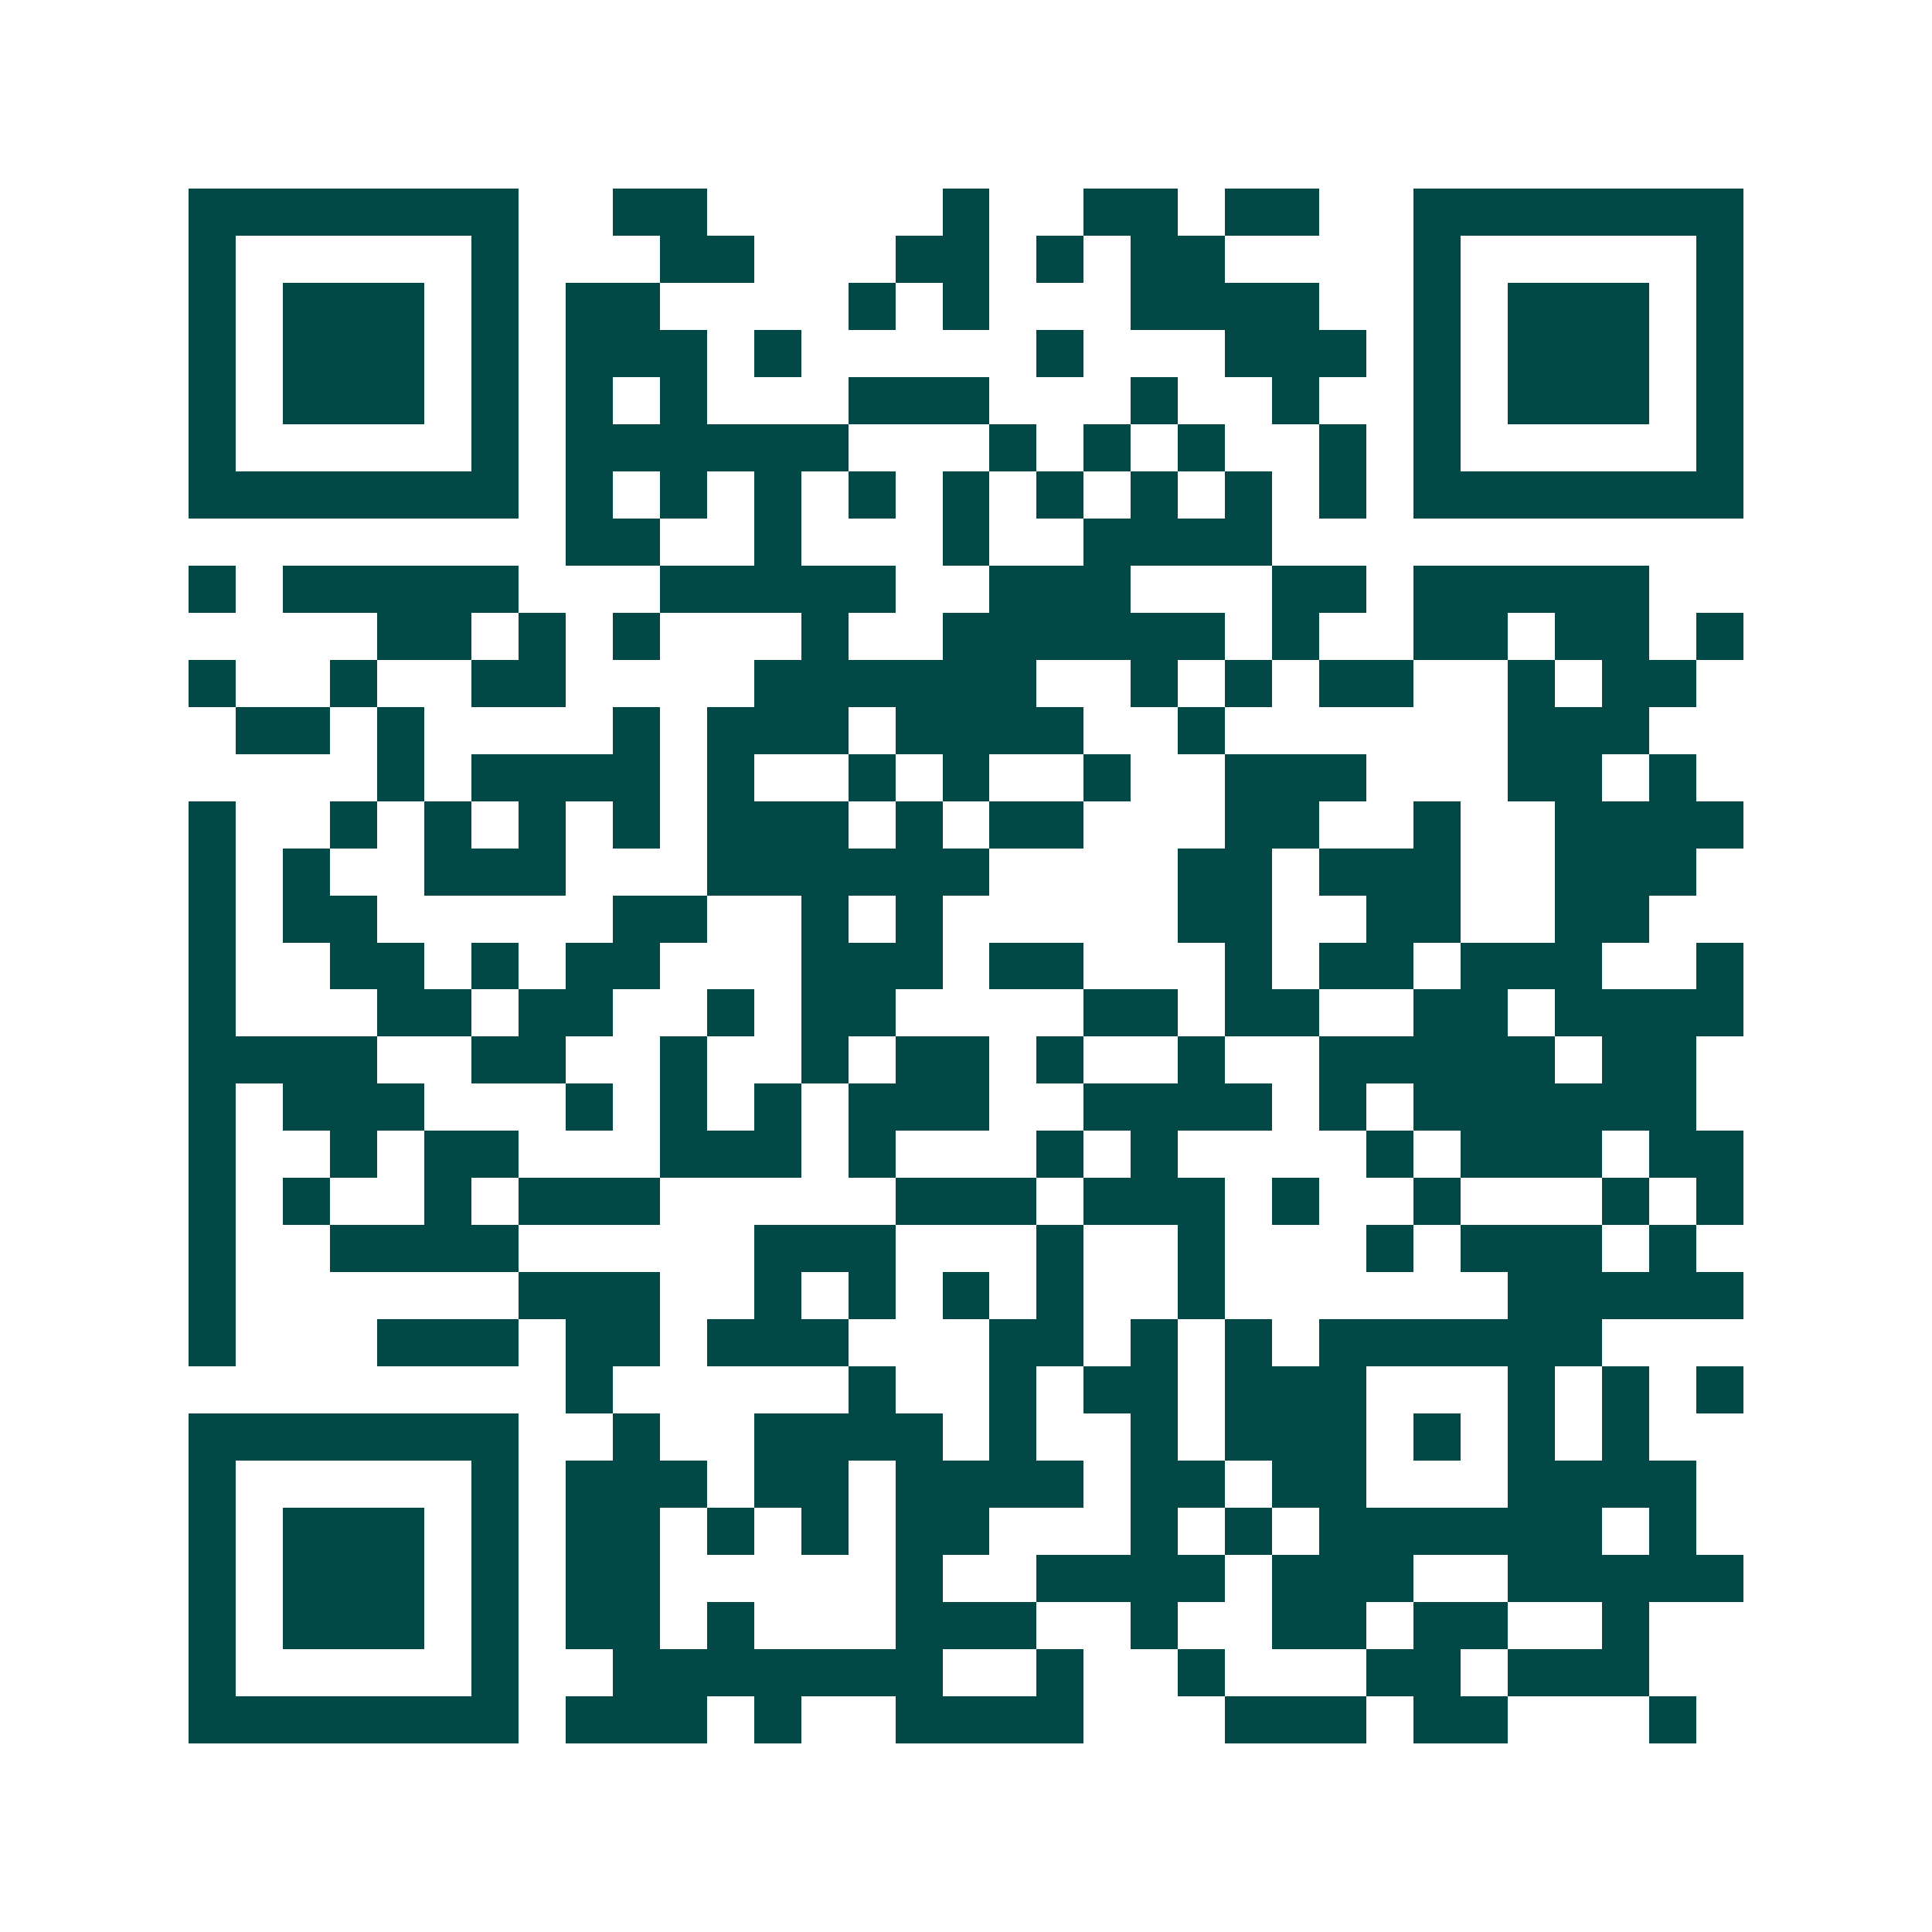 <svg xmlns="http://www.w3.org/2000/svg" width="200" height="200" viewBox="0 0 41 41" shape-rendering="crispEdges"><path fill="#ffffff" d="M0 0h41v41H0z"/><path stroke="#014847" d="M4 4.5h7m2 0h2m5 0h1m2 0h2m1 0h2m2 0h7M4 5.5h1m5 0h1m3 0h2m3 0h2m1 0h1m1 0h2m4 0h1m5 0h1M4 6.5h1m1 0h3m1 0h1m1 0h2m4 0h1m1 0h1m3 0h4m2 0h1m1 0h3m1 0h1M4 7.5h1m1 0h3m1 0h1m1 0h3m1 0h1m5 0h1m3 0h3m1 0h1m1 0h3m1 0h1M4 8.5h1m1 0h3m1 0h1m1 0h1m1 0h1m3 0h3m3 0h1m2 0h1m2 0h1m1 0h3m1 0h1M4 9.5h1m5 0h1m1 0h6m3 0h1m1 0h1m1 0h1m2 0h1m1 0h1m5 0h1M4 10.5h7m1 0h1m1 0h1m1 0h1m1 0h1m1 0h1m1 0h1m1 0h1m1 0h1m1 0h1m1 0h7M12 11.5h2m2 0h1m3 0h1m2 0h4M4 12.5h1m1 0h5m3 0h5m2 0h3m3 0h2m1 0h5M8 13.5h2m1 0h1m1 0h1m3 0h1m2 0h6m1 0h1m2 0h2m1 0h2m1 0h1M4 14.5h1m2 0h1m2 0h2m4 0h6m2 0h1m1 0h1m1 0h2m2 0h1m1 0h2M5 15.5h2m1 0h1m4 0h1m1 0h3m1 0h4m2 0h1m6 0h3M8 16.5h1m1 0h4m1 0h1m2 0h1m1 0h1m2 0h1m2 0h3m3 0h2m1 0h1M4 17.5h1m2 0h1m1 0h1m1 0h1m1 0h1m1 0h3m1 0h1m1 0h2m3 0h2m2 0h1m2 0h4M4 18.5h1m1 0h1m2 0h3m3 0h6m4 0h2m1 0h3m2 0h3M4 19.5h1m1 0h2m5 0h2m2 0h1m1 0h1m5 0h2m2 0h2m2 0h2M4 20.5h1m2 0h2m1 0h1m1 0h2m3 0h3m1 0h2m3 0h1m1 0h2m1 0h3m2 0h1M4 21.5h1m3 0h2m1 0h2m2 0h1m1 0h2m4 0h2m1 0h2m2 0h2m1 0h4M4 22.5h4m2 0h2m2 0h1m2 0h1m1 0h2m1 0h1m2 0h1m2 0h5m1 0h2M4 23.5h1m1 0h3m3 0h1m1 0h1m1 0h1m1 0h3m2 0h4m1 0h1m1 0h6M4 24.5h1m2 0h1m1 0h2m3 0h3m1 0h1m3 0h1m1 0h1m4 0h1m1 0h3m1 0h2M4 25.5h1m1 0h1m2 0h1m1 0h3m5 0h3m1 0h3m1 0h1m2 0h1m3 0h1m1 0h1M4 26.5h1m2 0h4m5 0h3m3 0h1m2 0h1m3 0h1m1 0h3m1 0h1M4 27.5h1m6 0h3m2 0h1m1 0h1m1 0h1m1 0h1m2 0h1m6 0h5M4 28.5h1m3 0h3m1 0h2m1 0h3m3 0h2m1 0h1m1 0h1m1 0h6M12 29.5h1m5 0h1m2 0h1m1 0h2m1 0h3m3 0h1m1 0h1m1 0h1M4 30.5h7m2 0h1m2 0h4m1 0h1m2 0h1m1 0h3m1 0h1m1 0h1m1 0h1M4 31.5h1m5 0h1m1 0h3m1 0h2m1 0h4m1 0h2m1 0h2m3 0h4M4 32.5h1m1 0h3m1 0h1m1 0h2m1 0h1m1 0h1m1 0h2m3 0h1m1 0h1m1 0h6m1 0h1M4 33.5h1m1 0h3m1 0h1m1 0h2m5 0h1m2 0h4m1 0h3m2 0h5M4 34.5h1m1 0h3m1 0h1m1 0h2m1 0h1m3 0h3m2 0h1m2 0h2m1 0h2m2 0h1M4 35.5h1m5 0h1m2 0h7m2 0h1m2 0h1m3 0h2m1 0h3M4 36.5h7m1 0h3m1 0h1m2 0h4m3 0h3m1 0h2m3 0h1"/></svg>

